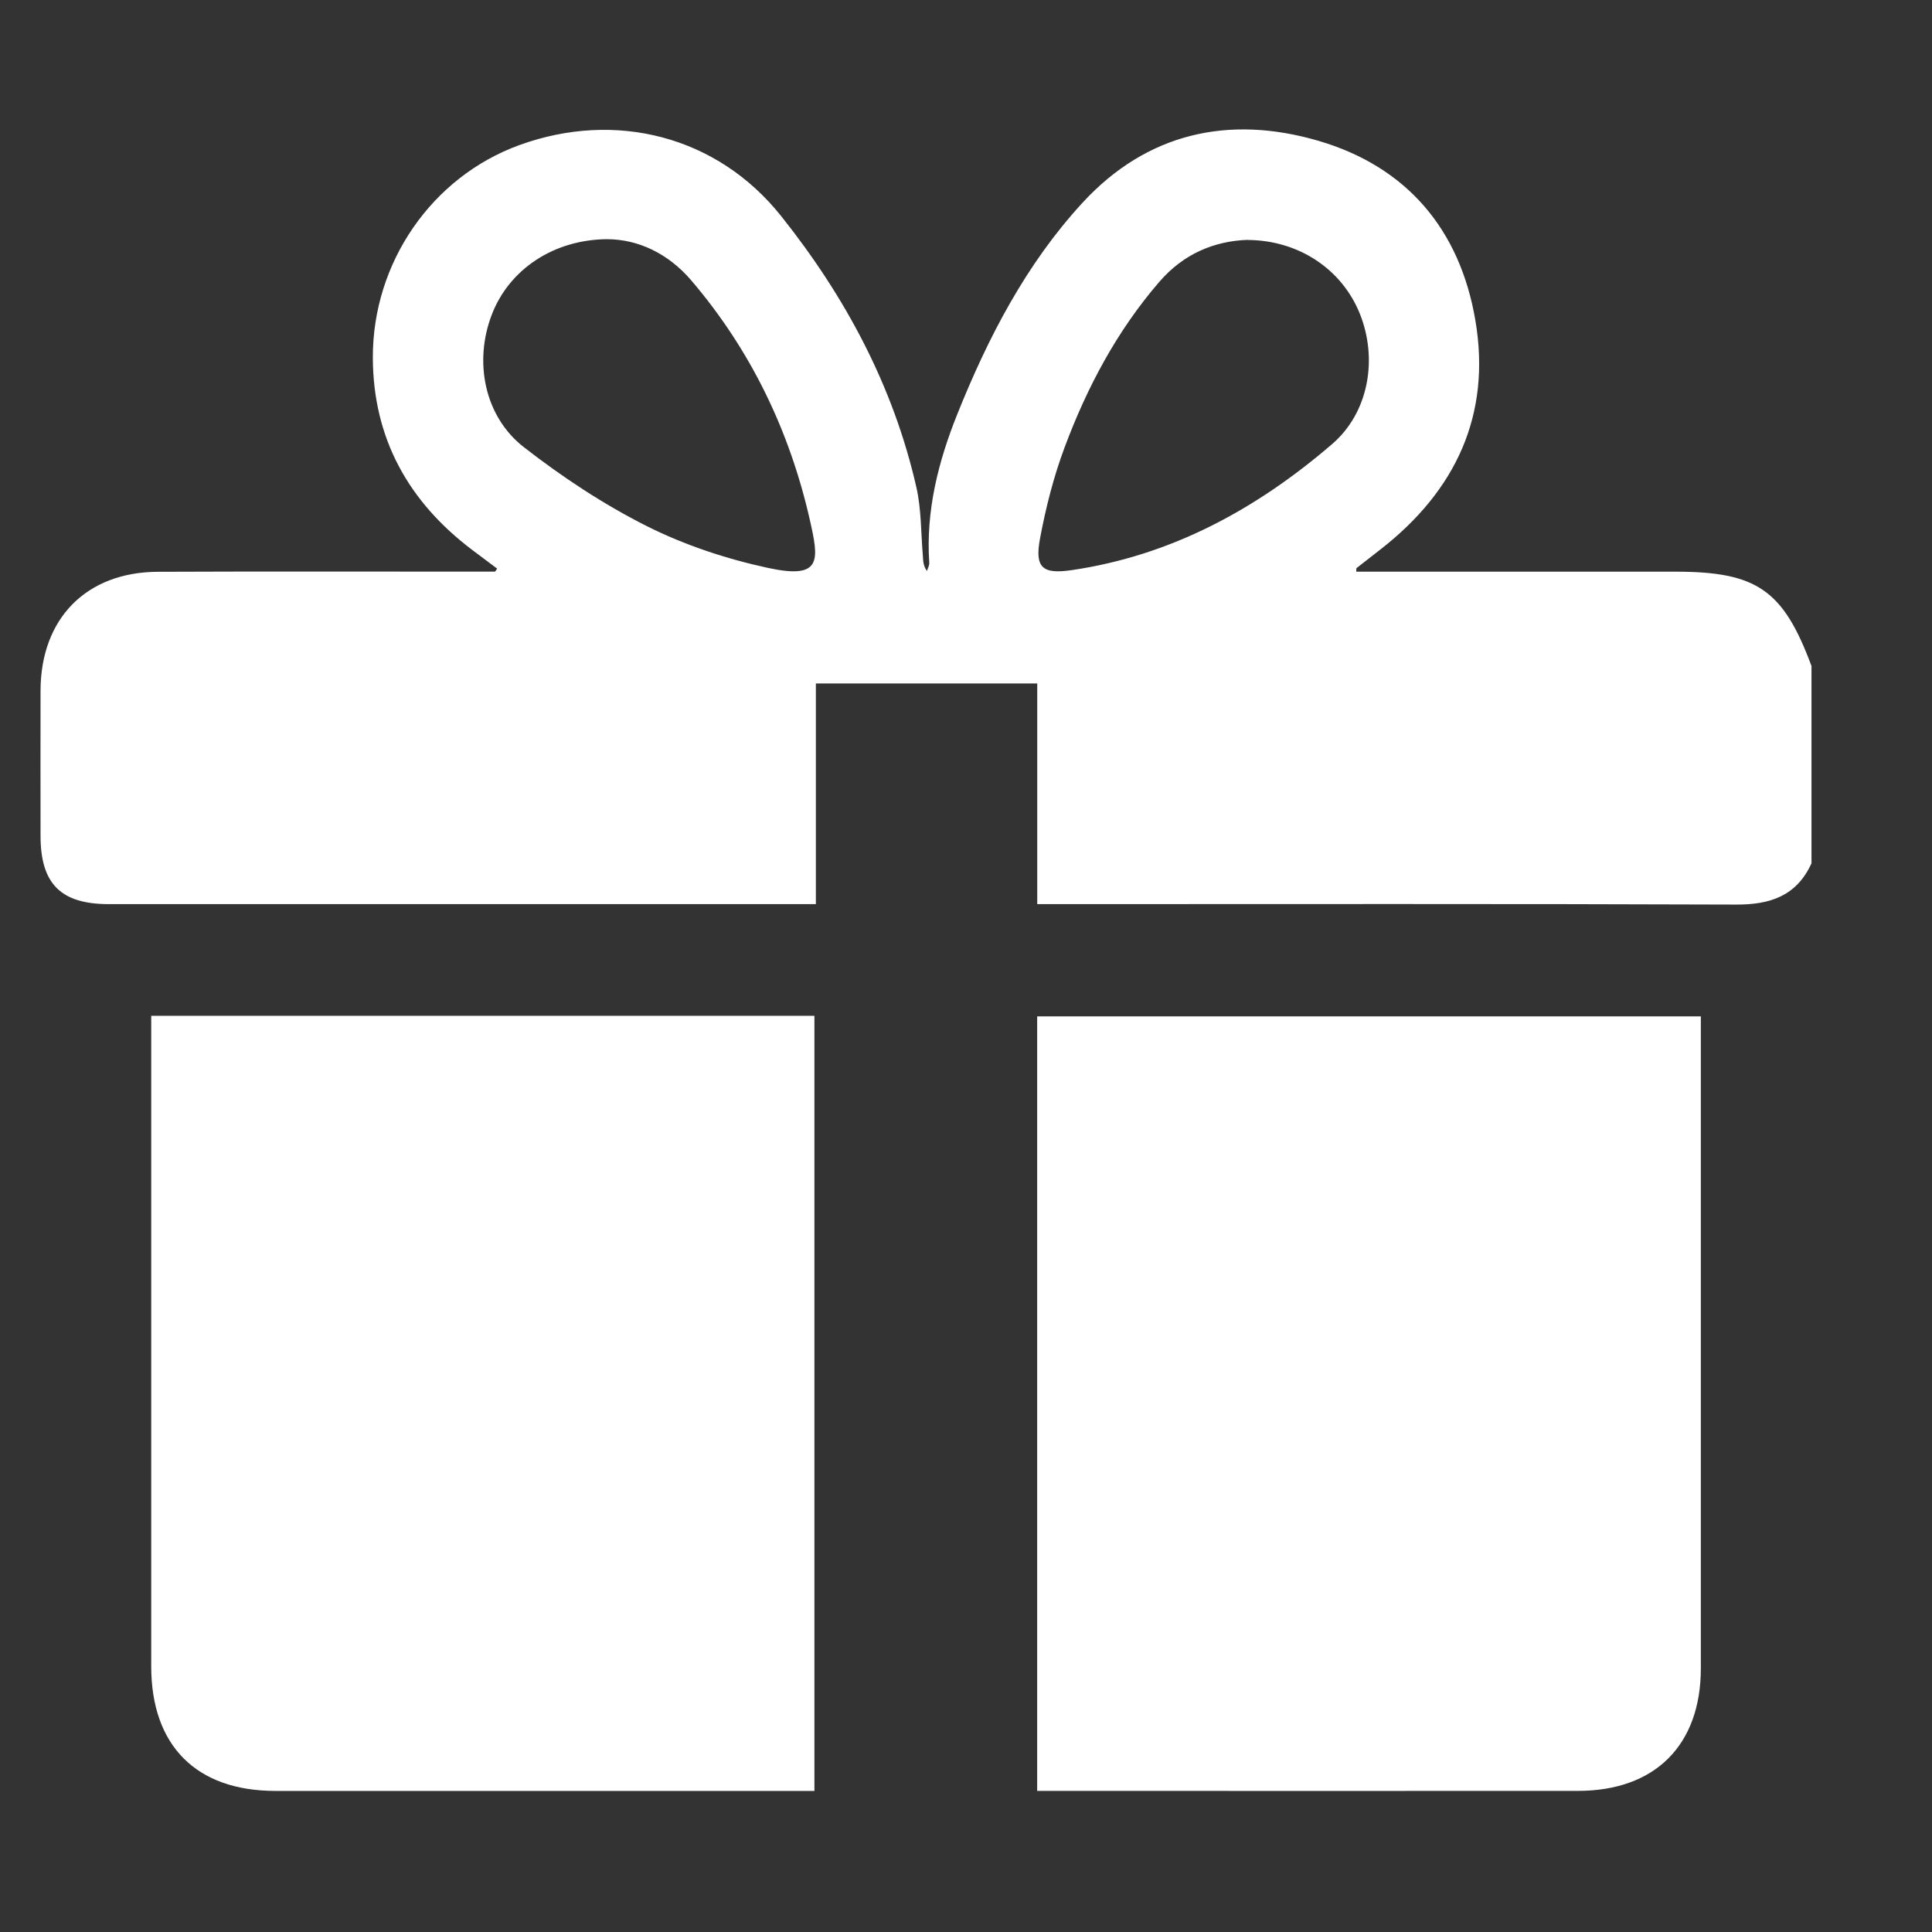<svg viewBox="0 0 48 48" height="48" width="48" version="1.1" fill="none" xmlns:xlink="http://www.w3.org/1999/xlink" xmlns="http://www.w3.org/2000/svg"><rect x="0" y="0" width="48" height="48" fill="#333333" stroke="none"/><defs><clipPath id="master_svg0_220_297573"><rect rx="0" height="48" width="48" y="0" x="0"></rect></clipPath><clipPath id="master_svg1_220_297574"><rect rx="0" height="41.284" width="44" y="3.211" x="1.006"></rect></clipPath></defs><g clip-path="url(#master_svg0_220_297573)"><g clip-path="url(#master_svg1_220_297574)"><g><path fill-opacity="1" fill="#FFFFFF" d="M45.006,21.449C44.635,22.26,43.981,22.478,43.129,22.474C37.53,22.453,31.932,22.463,26.333,22.463C26.163,22.463,25.993,22.463,25.77,22.463L25.77,16.98L20.27,16.98L20.27,22.463C20.066,22.463,19.913,22.463,19.76,22.463C14.075,22.463,8.392,22.463,2.707,22.463C1.51,22.463,1.008,21.959,1.007,20.766C1.007,19.562,1.004,18.357,1.007,17.153C1.014,15.365,2.145,14.212,3.926,14.206C6.561,14.195,9.196,14.202,11.83,14.202C11.987,14.202,12.145,14.202,12.301,14.202C12.318,14.178,12.334,14.152,12.351,14.127C12.145,13.973,11.938,13.819,11.732,13.663C10.149,12.466,9.27,10.894,9.263,8.888C9.256,6.518,10.736,4.392,12.903,3.605C15.291,2.737,17.819,3.375,19.407,5.368C21.001,7.367,22.198,9.596,22.769,12.115C22.89,12.653,22.88,13.222,22.926,13.778C22.937,13.91,22.927,14.044,23.029,14.186C23.05,14.118,23.092,14.048,23.087,13.981C23.001,12.692,23.309,11.475,23.781,10.297C24.547,8.385,25.493,6.56,26.894,5.038C28.493,3.301,30.53,2.85,32.748,3.496C34.952,4.139,36.272,5.704,36.655,7.958C37.055,10.31,36.165,12.192,34.308,13.642C34.105,13.799,33.903,13.957,33.702,14.115C33.694,14.12,33.7,14.141,33.696,14.203L34.104,14.203C36.61,14.203,39.115,14.203,41.621,14.203C43.649,14.203,44.304,14.657,45.006,16.547L45.006,21.452L45.006,21.449ZM15.099,5.942C13.744,5.948,12.643,6.705,12.217,7.821C11.772,8.982,12.029,10.341,13.014,11.109C13.967,11.851,14.994,12.53,16.071,13.072C17.016,13.546,18.056,13.889,19.092,14.112C20.427,14.398,20.348,13.92,20.119,12.911C19.618,10.706,18.653,8.698,17.174,6.966C16.594,6.287,15.844,5.948,15.099,5.943L15.099,5.942ZM31.004,5.959C30.17,5.987,29.405,6.305,28.805,7C27.752,8.218,27.009,9.618,26.451,11.112C26.177,11.843,25.983,12.611,25.839,13.379C25.704,14.104,25.897,14.271,26.625,14.165C29.106,13.801,31.222,12.645,33.094,11.035C34.012,10.246,34.233,8.911,33.785,7.795C33.341,6.692,32.273,5.971,31.003,5.962L31.004,5.959Z"></path></g><g><path fill-opacity="1" fill="#FFFFFF" d="M3.757,25.238L20.234,25.238L20.234,44.495L19.776,44.495C15.465,44.495,11.156,44.496,6.845,44.495C4.876,44.495,3.757,43.371,3.757,41.399C3.757,36.179,3.757,30.958,3.757,25.739L3.757,25.238Z"></path></g><g><path fill-opacity="1" fill="#FFFFFF" d="M25.768,44.495L25.768,25.252L42.257,25.252C42.257,25.396,42.257,25.549,42.257,25.701C42.257,30.95,42.257,36.199,42.257,41.448C42.257,43.356,41.121,44.493,39.206,44.494C34.881,44.497,30.557,44.494,26.232,44.494L25.768,44.494L25.768,44.495Z"></path></g></g></g></svg>